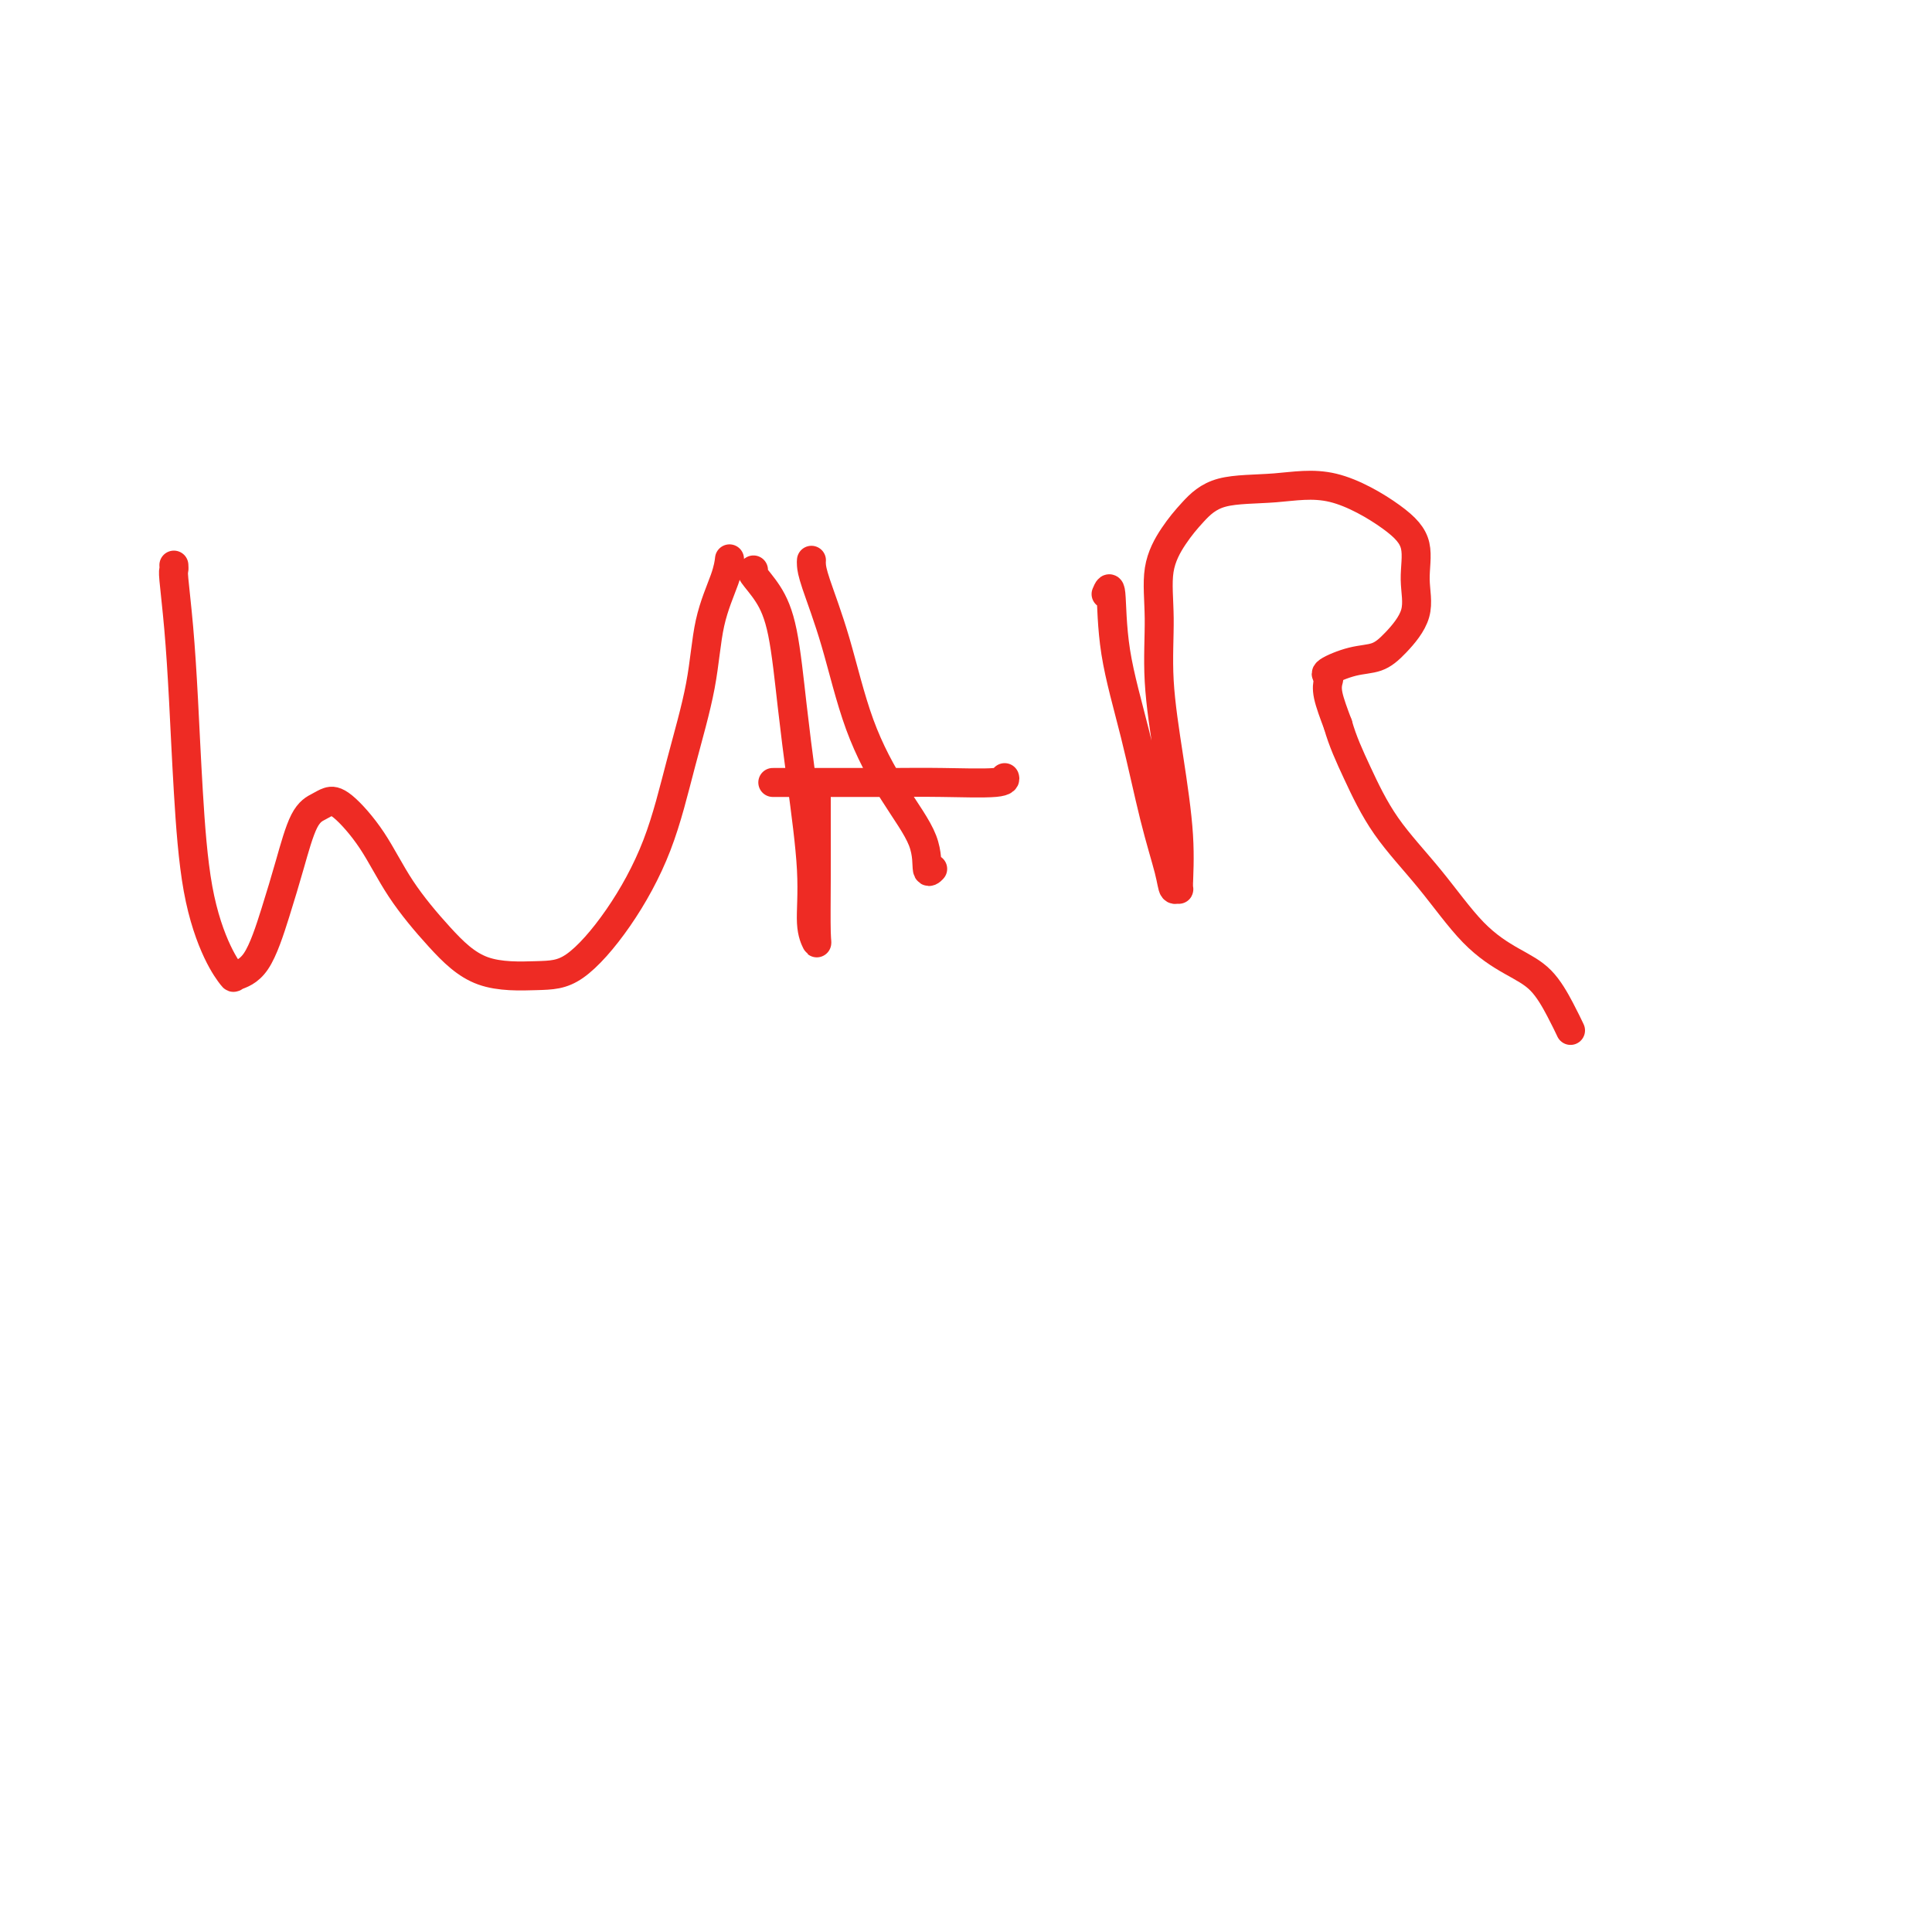 <svg viewBox='0 0 400 400' version='1.1' xmlns='http://www.w3.org/2000/svg' xmlns:xlink='http://www.w3.org/1999/xlink'><g fill='none' stroke='#EE2B24' stroke-width='6' stroke-linecap='round' stroke-linejoin='round'><path d='M36,117c0.024,0.409 0.047,0.818 0,1c-0.047,0.182 -0.166,0.136 0,2c0.166,1.864 0.617,5.639 1,10c0.383,4.361 0.698,9.309 1,15c0.302,5.691 0.589,12.125 1,19c0.411,6.875 0.945,14.193 2,20c1.055,5.807 2.631,10.104 4,13c1.369,2.896 2.530,4.390 3,5c0.470,0.610 0.250,0.336 1,0c0.750,-0.336 2.470,-0.734 4,-3c1.530,-2.266 2.871,-6.400 4,-10c1.129,-3.600 2.046,-6.664 3,-10c0.954,-3.336 1.944,-6.942 3,-9c1.056,-2.058 2.176,-2.568 3,-3c0.824,-0.432 1.351,-0.786 2,-1c0.649,-0.214 1.420,-0.288 3,1c1.580,1.288 3.968,3.939 6,7c2.032,3.061 3.709,6.533 6,10c2.291,3.467 5.197,6.931 8,10c2.803,3.069 5.502,5.743 9,7c3.498,1.257 7.796,1.096 11,1c3.204,-0.096 5.313,-0.127 8,-2c2.687,-1.873 5.950,-5.589 9,-10c3.050,-4.411 5.885,-9.516 8,-15c2.115,-5.484 3.509,-11.347 5,-17c1.491,-5.653 3.079,-11.095 4,-16c0.921,-4.905 1.175,-9.274 2,-13c0.825,-3.726 2.222,-6.811 3,-9c0.778,-2.189 0.937,-3.483 1,-4c0.063,-0.517 0.032,-0.259 0,0'/><path d='M156,118c-0.262,0.116 -0.524,0.233 0,1c0.524,0.767 1.833,2.186 3,4c1.167,1.814 2.193,4.025 3,8c0.807,3.975 1.397,9.713 2,15c0.603,5.287 1.219,10.121 2,16c0.781,5.879 1.726,12.802 2,18c0.274,5.198 -0.123,8.670 0,11c0.123,2.330 0.765,3.517 1,4c0.235,0.483 0.063,0.262 0,-2c-0.063,-2.262 -0.017,-6.565 0,-11c0.017,-4.435 0.005,-9.002 0,-12c-0.005,-2.998 -0.001,-4.428 0,-5c0.001,-0.572 0.001,-0.286 0,0'/><path d='M168,116c-0.021,0.221 -0.041,0.442 0,1c0.041,0.558 0.145,1.452 1,4c0.855,2.548 2.463,6.750 4,12c1.537,5.250 3.004,11.546 5,17c1.996,5.454 4.521,10.064 7,14c2.479,3.936 4.913,7.198 6,10c1.087,2.802 0.827,5.143 1,6c0.173,0.857 0.777,0.231 1,0c0.223,-0.231 0.064,-0.066 0,0c-0.064,0.066 -0.032,0.033 0,0'/><path d='M160,162c1.762,0.001 3.523,0.001 6,0c2.477,-0.001 5.669,-0.004 9,0c3.331,0.004 6.801,0.015 10,0c3.199,-0.015 6.125,-0.056 10,0c3.875,0.056 8.697,0.207 11,0c2.303,-0.207 2.087,-0.774 2,-1c-0.087,-0.226 -0.043,-0.113 0,0'/><path d='M229,123c0.404,-0.960 0.809,-1.919 1,0c0.191,1.919 0.169,6.718 1,12c0.831,5.282 2.514,11.047 4,17c1.486,5.953 2.776,12.096 4,17c1.224,4.904 2.382,8.571 3,11c0.618,2.429 0.696,3.620 1,4c0.304,0.380 0.834,-0.052 1,0c0.166,0.052 -0.032,0.587 0,-1c0.032,-1.587 0.294,-5.297 0,-10c-0.294,-4.703 -1.142,-10.399 -2,-16c-0.858,-5.601 -1.725,-11.106 -2,-16c-0.275,-4.894 0.042,-9.179 0,-13c-0.042,-3.821 -0.442,-7.180 0,-10c0.442,-2.820 1.725,-5.100 3,-7c1.275,-1.900 2.542,-3.419 4,-5c1.458,-1.581 3.106,-3.223 6,-4c2.894,-0.777 7.034,-0.689 11,-1c3.966,-0.311 7.760,-1.022 12,0c4.240,1.022 8.928,3.778 12,6c3.072,2.222 4.528,3.909 5,6c0.472,2.091 -0.041,4.587 0,7c0.041,2.413 0.637,4.744 0,7c-0.637,2.256 -2.507,4.436 -4,6c-1.493,1.564 -2.610,2.512 -4,3c-1.390,0.488 -3.053,0.516 -5,1c-1.947,0.484 -4.176,1.425 -5,2c-0.824,0.575 -0.241,0.783 0,1c0.241,0.217 0.142,0.443 0,1c-0.142,0.557 -0.326,1.445 0,3c0.326,1.555 1.163,3.778 2,6'/><path d='M277,150c0.966,3.436 2.382,6.527 4,10c1.618,3.473 3.440,7.329 6,11c2.560,3.671 5.858,7.156 9,11c3.142,3.844 6.128,8.046 9,11c2.872,2.954 5.632,4.659 8,6c2.368,1.341 4.346,2.318 6,4c1.654,1.682 2.984,4.068 4,6c1.016,1.932 1.719,3.409 2,4c0.281,0.591 0.141,0.295 0,0'/></g>
</svg>